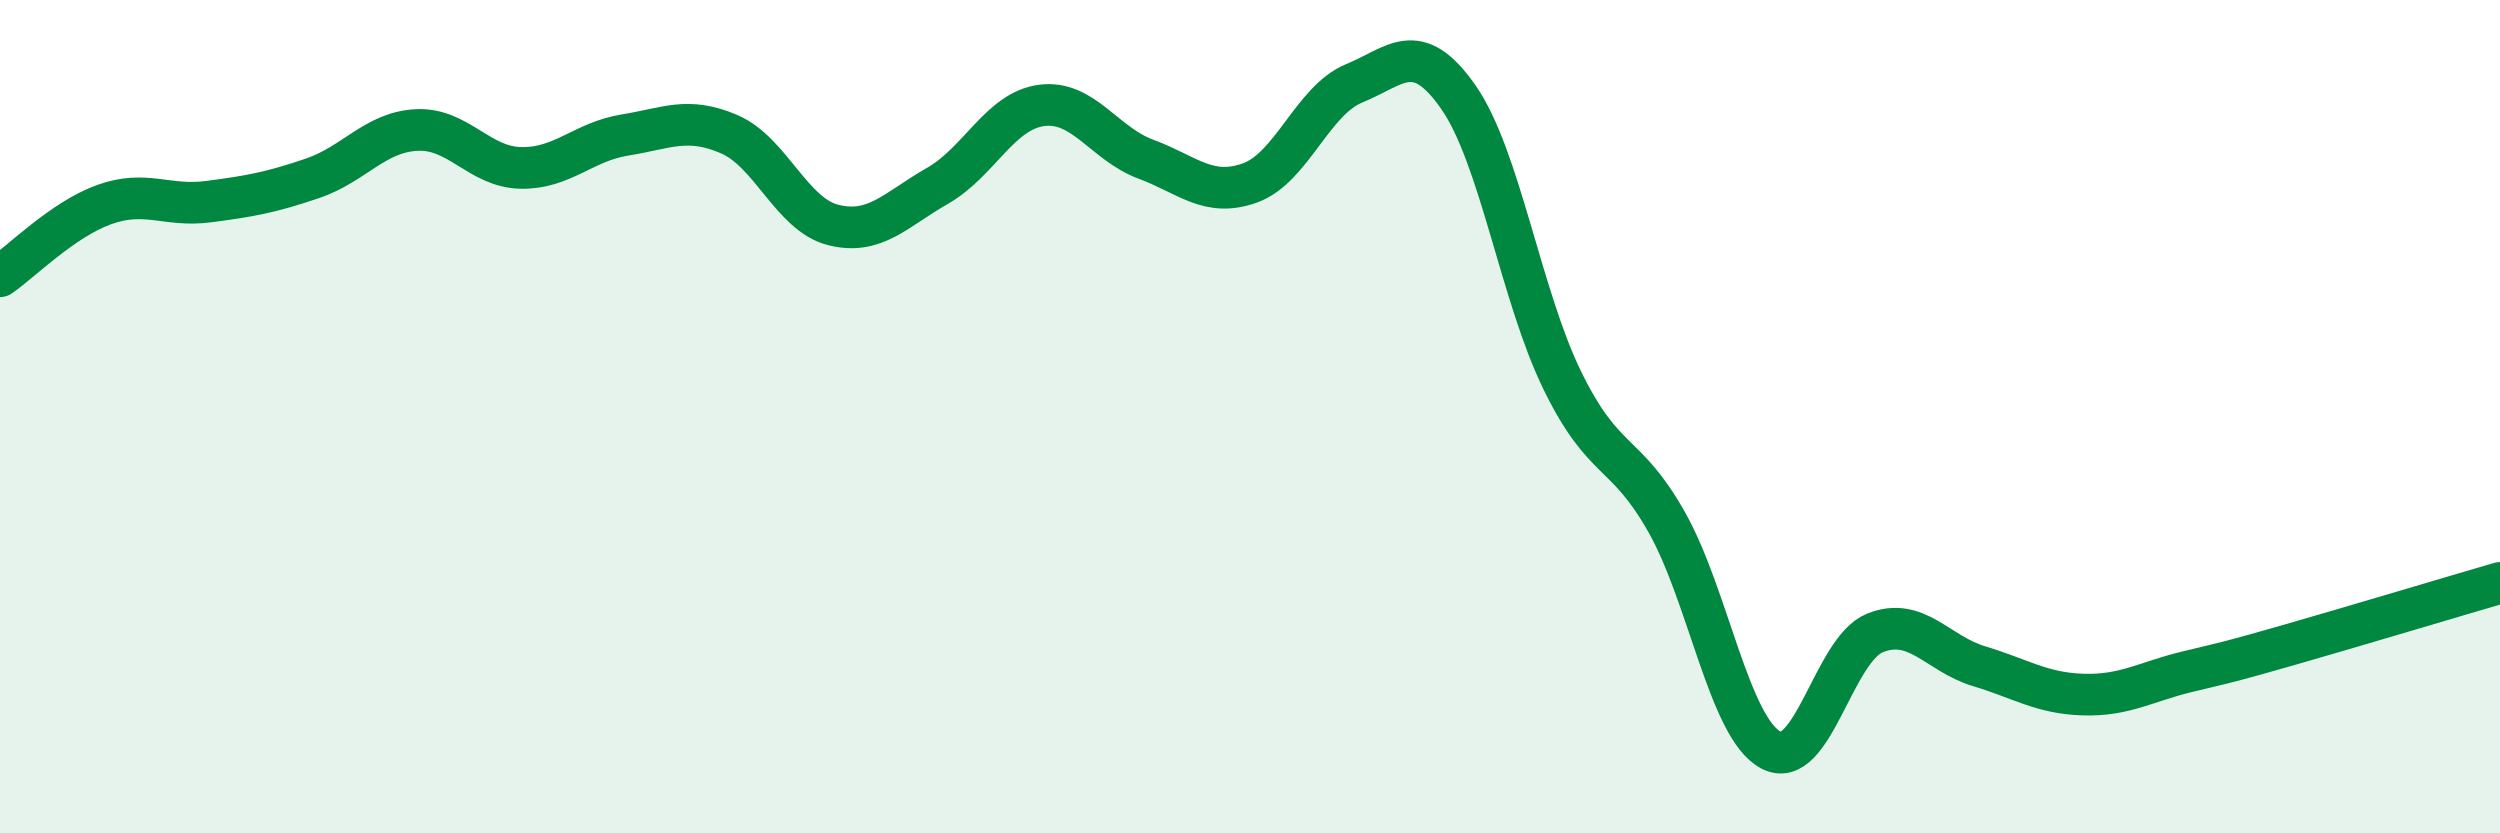 
    <svg width="60" height="20" viewBox="0 0 60 20" xmlns="http://www.w3.org/2000/svg">
      <path
        d="M 0,6.63 C 0.5,6.29 1.5,5.27 2.5,4.91 C 3.5,4.55 4,4.97 5,4.84 C 6,4.71 6.5,4.62 7.5,4.28 C 8.5,3.94 9,3.17 10,3.12 C 11,3.07 11.5,4.01 12.5,4.03 C 13.5,4.05 14,3.4 15,3.24 C 16,3.08 16.5,2.79 17.5,3.22 C 18.5,3.65 19,5.15 20,5.4 C 21,5.65 21.5,5.03 22.5,4.46 C 23.5,3.89 24,2.66 25,2.53 C 26,2.4 26.5,3.45 27.5,3.82 C 28.5,4.19 29,4.75 30,4.39 C 31,4.03 31.5,2.41 32.5,2 C 33.5,1.59 34,0.9 35,2.33 C 36,3.76 36.5,7.1 37.5,9.14 C 38.5,11.18 39,10.76 40,12.53 C 41,14.3 41.5,17.47 42.5,18 C 43.5,18.53 44,15.59 45,15.19 C 46,14.79 46.5,15.69 47.5,15.99 C 48.5,16.29 49,16.64 50,16.67 C 51,16.7 51.5,16.36 52.5,16.12 C 53.5,15.88 53.5,15.89 55,15.46 C 56.5,15.03 59,14.28 60,13.99L60 20L0 20Z"
        fill="#008740"
        opacity="0.1"
        stroke-linecap="round"
        stroke-linejoin="round"
      />
      <path
        d="M 0,6.63 C 0.5,6.29 1.5,5.27 2.5,4.91 C 3.5,4.55 4,4.97 5,4.84 C 6,4.71 6.5,4.62 7.5,4.28 C 8.5,3.94 9,3.17 10,3.12 C 11,3.07 11.5,4.01 12.5,4.03 C 13.5,4.05 14,3.4 15,3.24 C 16,3.08 16.5,2.79 17.5,3.22 C 18.5,3.65 19,5.15 20,5.4 C 21,5.65 21.5,5.03 22.5,4.46 C 23.5,3.89 24,2.66 25,2.53 C 26,2.4 26.5,3.45 27.5,3.82 C 28.5,4.19 29,4.75 30,4.39 C 31,4.03 31.5,2.41 32.5,2 C 33.5,1.59 34,0.9 35,2.33 C 36,3.76 36.5,7.1 37.5,9.14 C 38.5,11.18 39,10.76 40,12.53 C 41,14.3 41.5,17.47 42.5,18 C 43.5,18.53 44,15.59 45,15.19 C 46,14.79 46.5,15.69 47.5,15.99 C 48.5,16.29 49,16.64 50,16.67 C 51,16.7 51.5,16.36 52.5,16.12 C 53.5,15.88 53.5,15.89 55,15.46 C 56.5,15.03 59,14.28 60,13.99"
        stroke="#008740"
        stroke-width="1"
        fill="none"
        stroke-linecap="round"
        stroke-linejoin="round"
      />
    </svg>
  